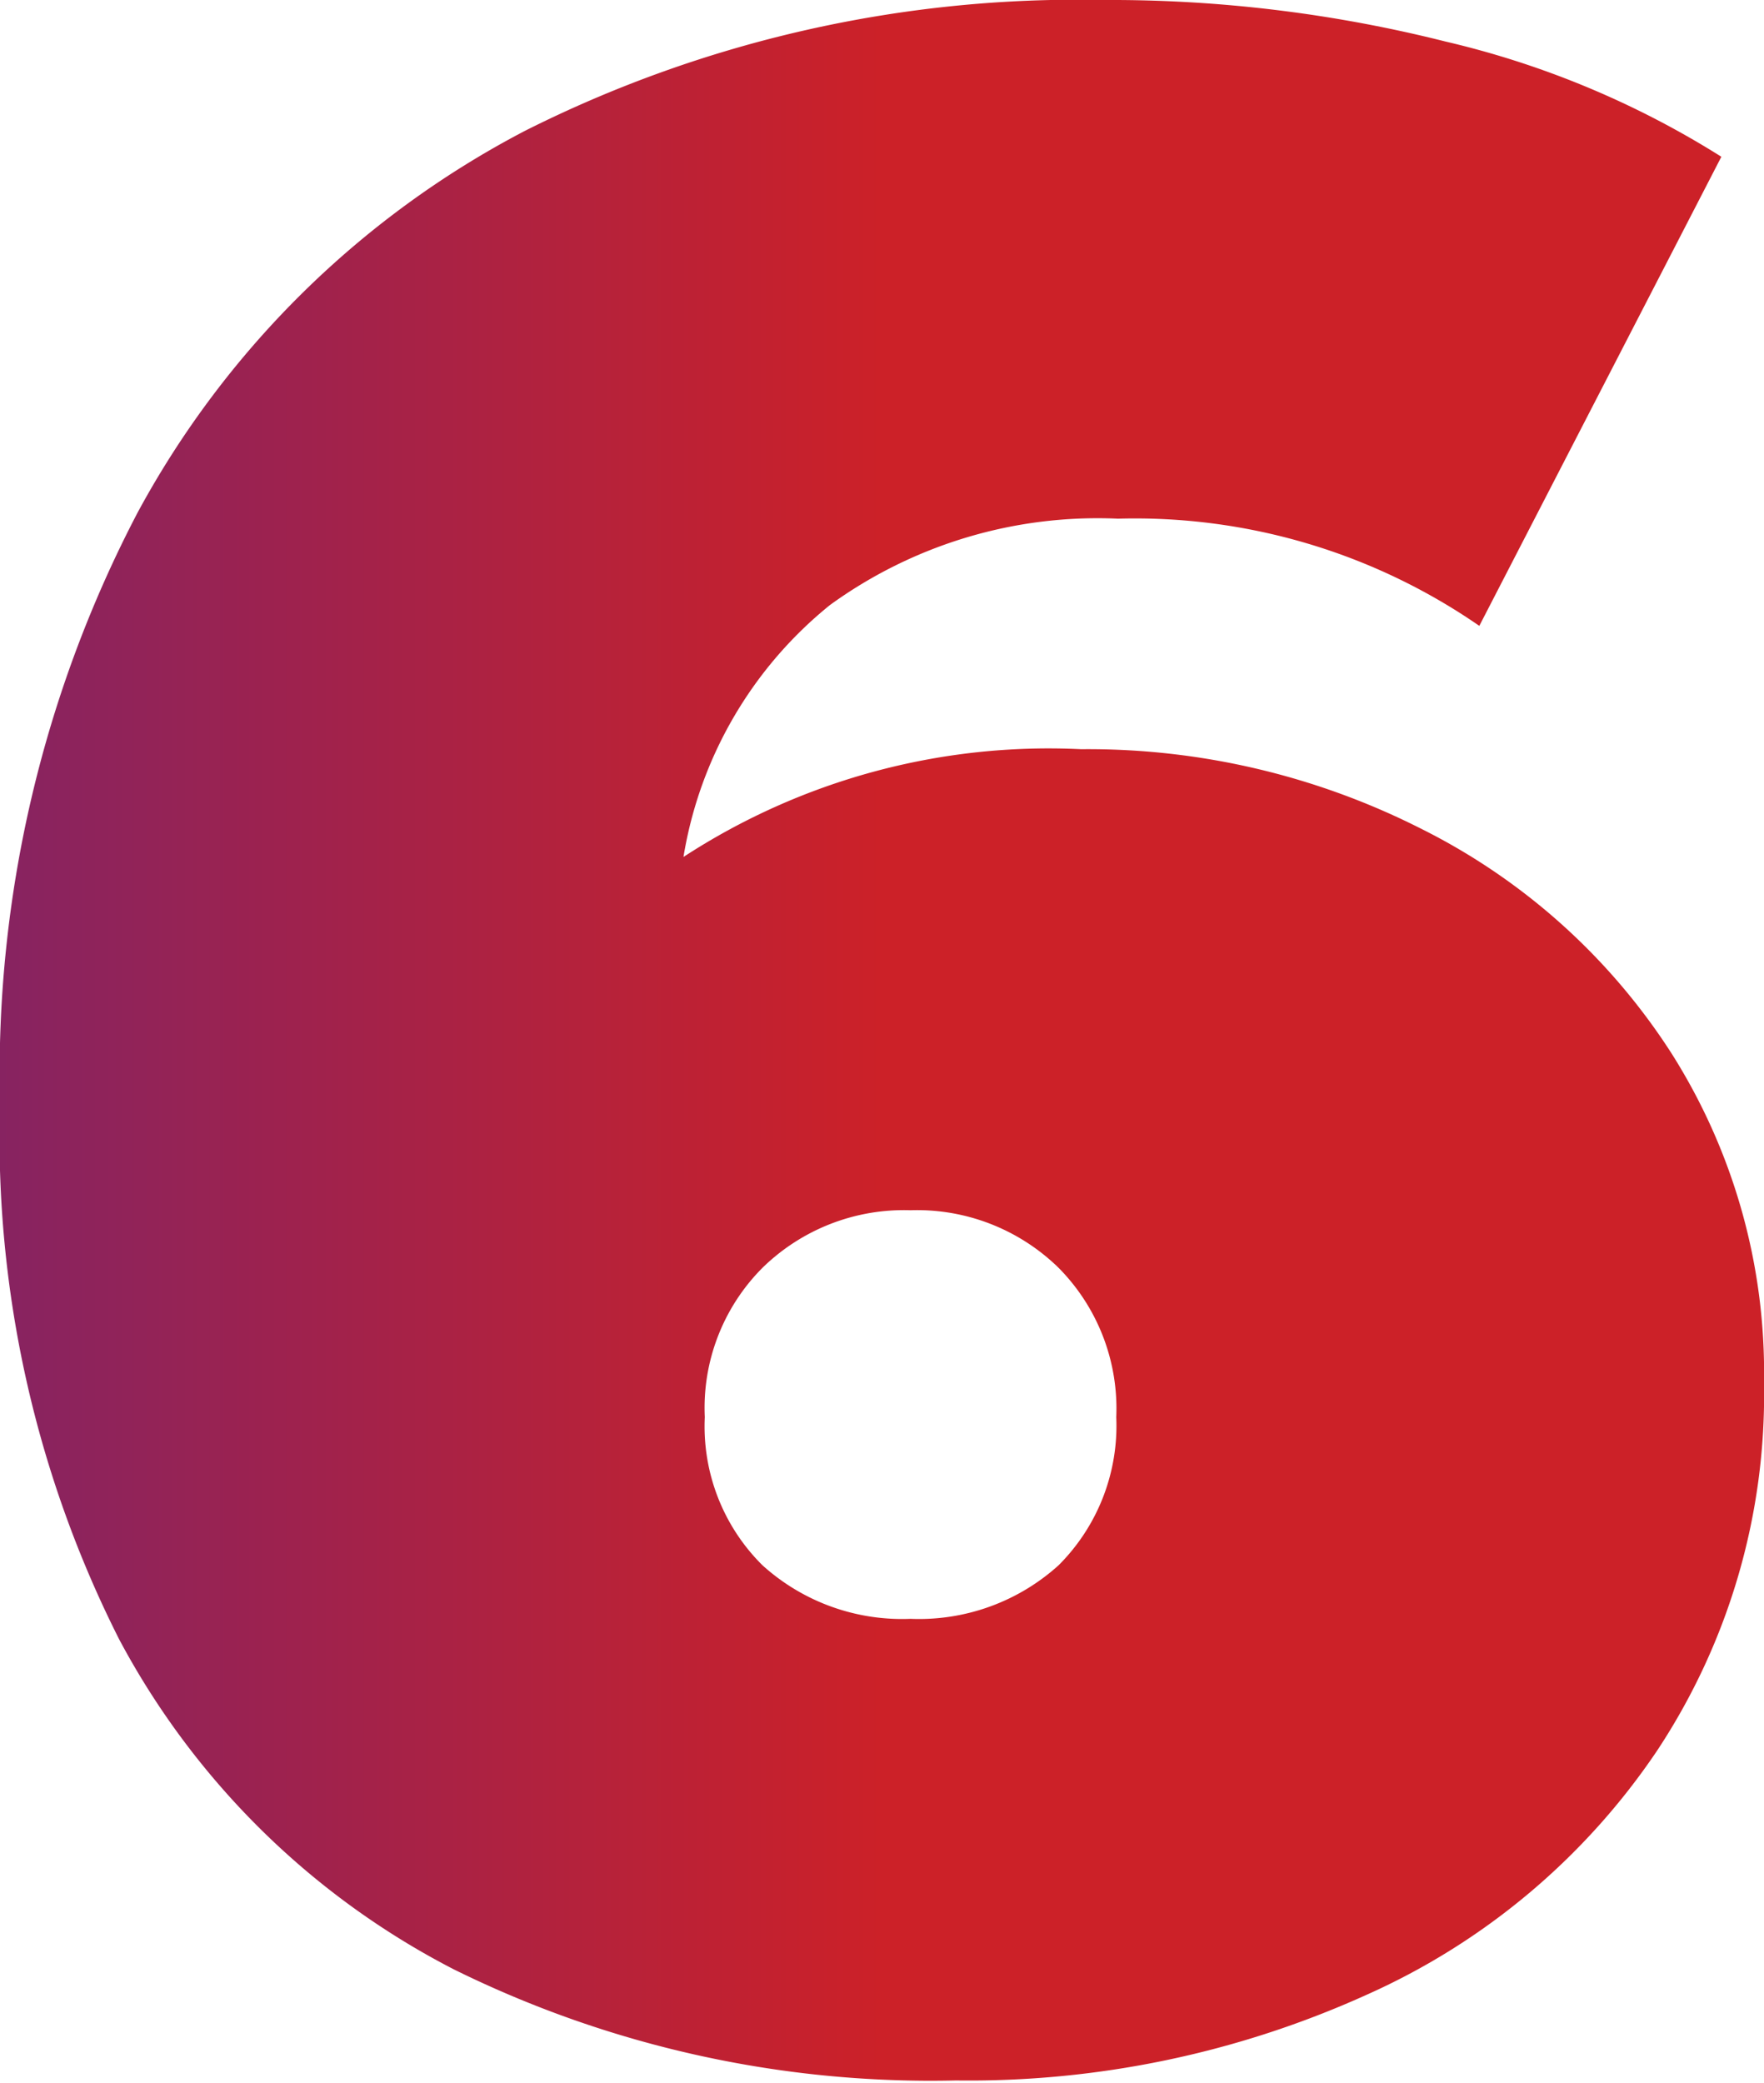 <?xml version="1.0" encoding="UTF-8"?> <svg xmlns="http://www.w3.org/2000/svg" xmlns:xlink="http://www.w3.org/1999/xlink" viewBox="0 0 30.61 36.14"> <defs> <style>.cls-1{fill:url(#linear-gradient);}</style> <linearGradient id="linear-gradient" y1="18.07" x2="30.61" y2="18.07" gradientUnits="userSpaceOnUse"> <stop offset="0" stop-color="#872361"></stop> <stop offset="0.5" stop-color="#cc2128"></stop> </linearGradient> </defs> <title>Ресурс 8</title> <g id="Слой_2" data-name="Слой 2"> <g id="Layer_1" data-name="Layer 1"> <path class="cls-1" d="M24.64,14.37A11,11,0,0,1,29,18.27,10.35,10.35,0,0,1,30.61,24a11.19,11.19,0,0,1-1.85,6.37,11.93,11.93,0,0,1-5.06,4.25,16.73,16.73,0,0,1-7.11,1.48,18.68,18.68,0,0,1-8.72-1.93,13.67,13.67,0,0,1-5.8-5.72A19.32,19.32,0,0,1,0,19.16,21,21,0,0,1,2.39,8.89,16.12,16.12,0,0,1,9.11,2.27,21.34,21.34,0,0,1,19.16,0a23.77,23.77,0,0,1,5.92.72,15.67,15.67,0,0,1,4.79,2l-4.2,8.14A10.51,10.51,0,0,0,19.4,9a7.91,7.91,0,0,0-5,1.5,7.09,7.09,0,0,0-2.54,4.37A11.6,11.6,0,0,1,18.76,13,12.79,12.79,0,0,1,24.64,14.37ZM18.37,27.16a3.42,3.42,0,0,0,1-2.57,3.47,3.47,0,0,0-1-2.59,3.51,3.51,0,0,0-2.57-1,3.51,3.51,0,0,0-2.57,1,3.44,3.44,0,0,0-1,2.59,3.39,3.39,0,0,0,1,2.57,3.61,3.61,0,0,0,2.57.93A3.61,3.61,0,0,0,18.37,27.16Z"></path> </g> </g> </svg> 